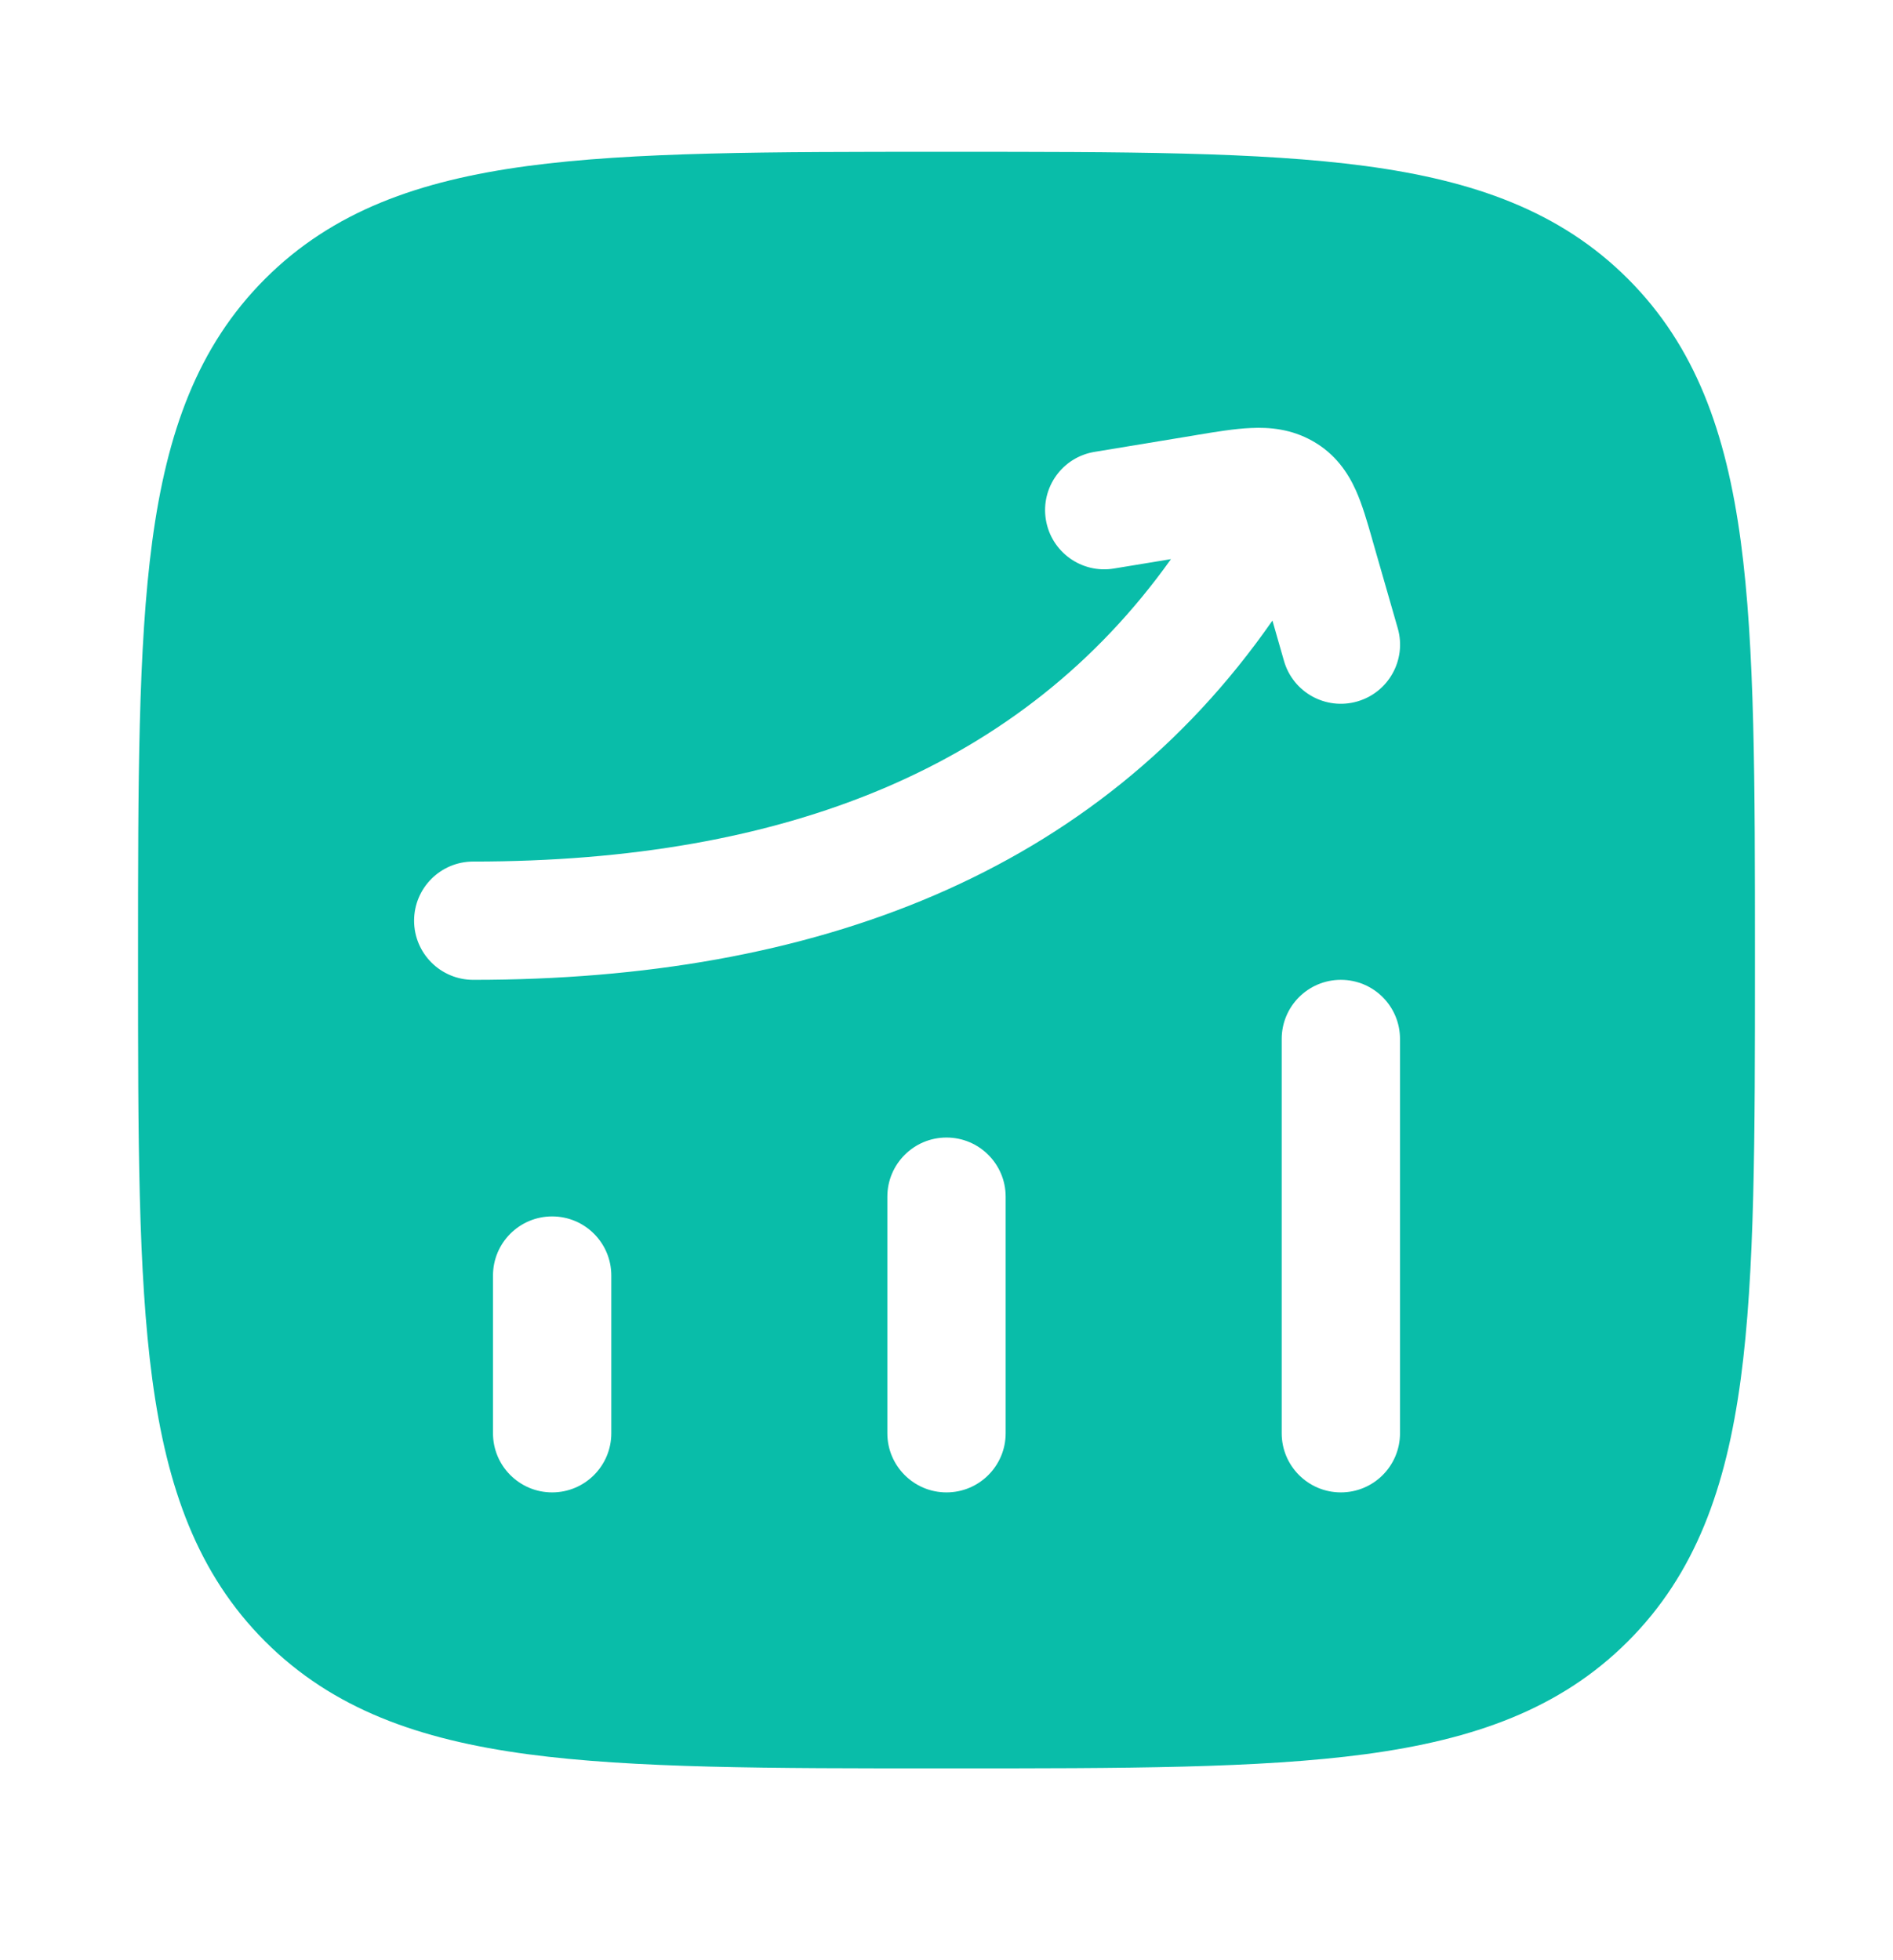 <svg width="28" height="29" viewBox="0 0 28 29" fill="none" xmlns="http://www.w3.org/2000/svg">
<path fill-rule="evenodd" clip-rule="evenodd" d="M14.067 2.246C16.623 2.246 18.63 2.246 20.197 2.456C21.803 2.672 23.078 3.124 24.079 4.125C25.08 5.126 25.532 6.401 25.748 8.007C25.958 9.574 25.958 11.581 25.958 14.137V14.137V14.271V14.271C25.958 16.826 25.958 18.834 25.748 20.401C25.532 22.007 25.08 23.282 24.079 24.283C23.078 25.284 21.803 25.736 20.197 25.952C18.63 26.162 16.623 26.162 14.067 26.162H14.067H13.933H13.933C11.377 26.162 9.37 26.162 7.803 25.952C6.197 25.736 4.922 25.284 3.921 24.283C2.92 23.282 2.468 22.007 2.252 20.401C2.042 18.834 2.042 16.826 2.042 14.271V14.137C2.042 11.581 2.042 9.574 2.252 8.007C2.468 6.401 2.92 5.126 3.921 4.125C4.922 3.124 6.197 2.672 7.803 2.456C9.37 2.246 11.378 2.246 13.933 2.246H14.067ZM8.167 17.996C8.65 17.996 9.042 18.387 9.042 18.871V21.204C9.042 21.687 8.65 22.079 8.167 22.079C7.684 22.079 7.292 21.687 7.292 21.204V18.871C7.292 18.387 7.684 17.996 8.167 17.996ZM14.875 17.704C14.875 17.221 14.483 16.829 14 16.829C13.517 16.829 13.125 17.221 13.125 17.704V21.204C13.125 21.687 13.517 22.079 14 22.079C14.483 22.079 14.875 21.687 14.875 21.204V17.704ZM19.833 14.496C20.317 14.496 20.708 14.887 20.708 15.371V21.204C20.708 21.687 20.317 22.079 19.833 22.079C19.35 22.079 18.958 21.687 18.958 21.204V15.371C18.958 14.887 19.35 14.496 19.833 14.496ZM18.502 6.332C18.772 6.319 19.098 6.344 19.419 6.527C19.752 6.716 19.937 6.993 20.054 7.252C20.15 7.465 20.224 7.724 20.292 7.961L20.292 7.961L20.303 8.001L20.675 9.296C20.808 9.761 20.539 10.245 20.074 10.378C19.61 10.511 19.125 10.243 18.992 9.778L18.821 9.181C16.215 12.928 12.043 14.496 7 14.496C6.517 14.496 6.125 14.104 6.125 13.621C6.125 13.137 6.517 12.746 7 12.746C11.611 12.746 15.124 11.355 17.32 8.272L16.476 8.411C15.999 8.49 15.549 8.167 15.47 7.69C15.391 7.213 15.714 6.763 16.191 6.685L17.67 6.441L17.709 6.434C17.986 6.388 18.264 6.342 18.502 6.332Z" fill="#09BDA9"/>
</svg>
